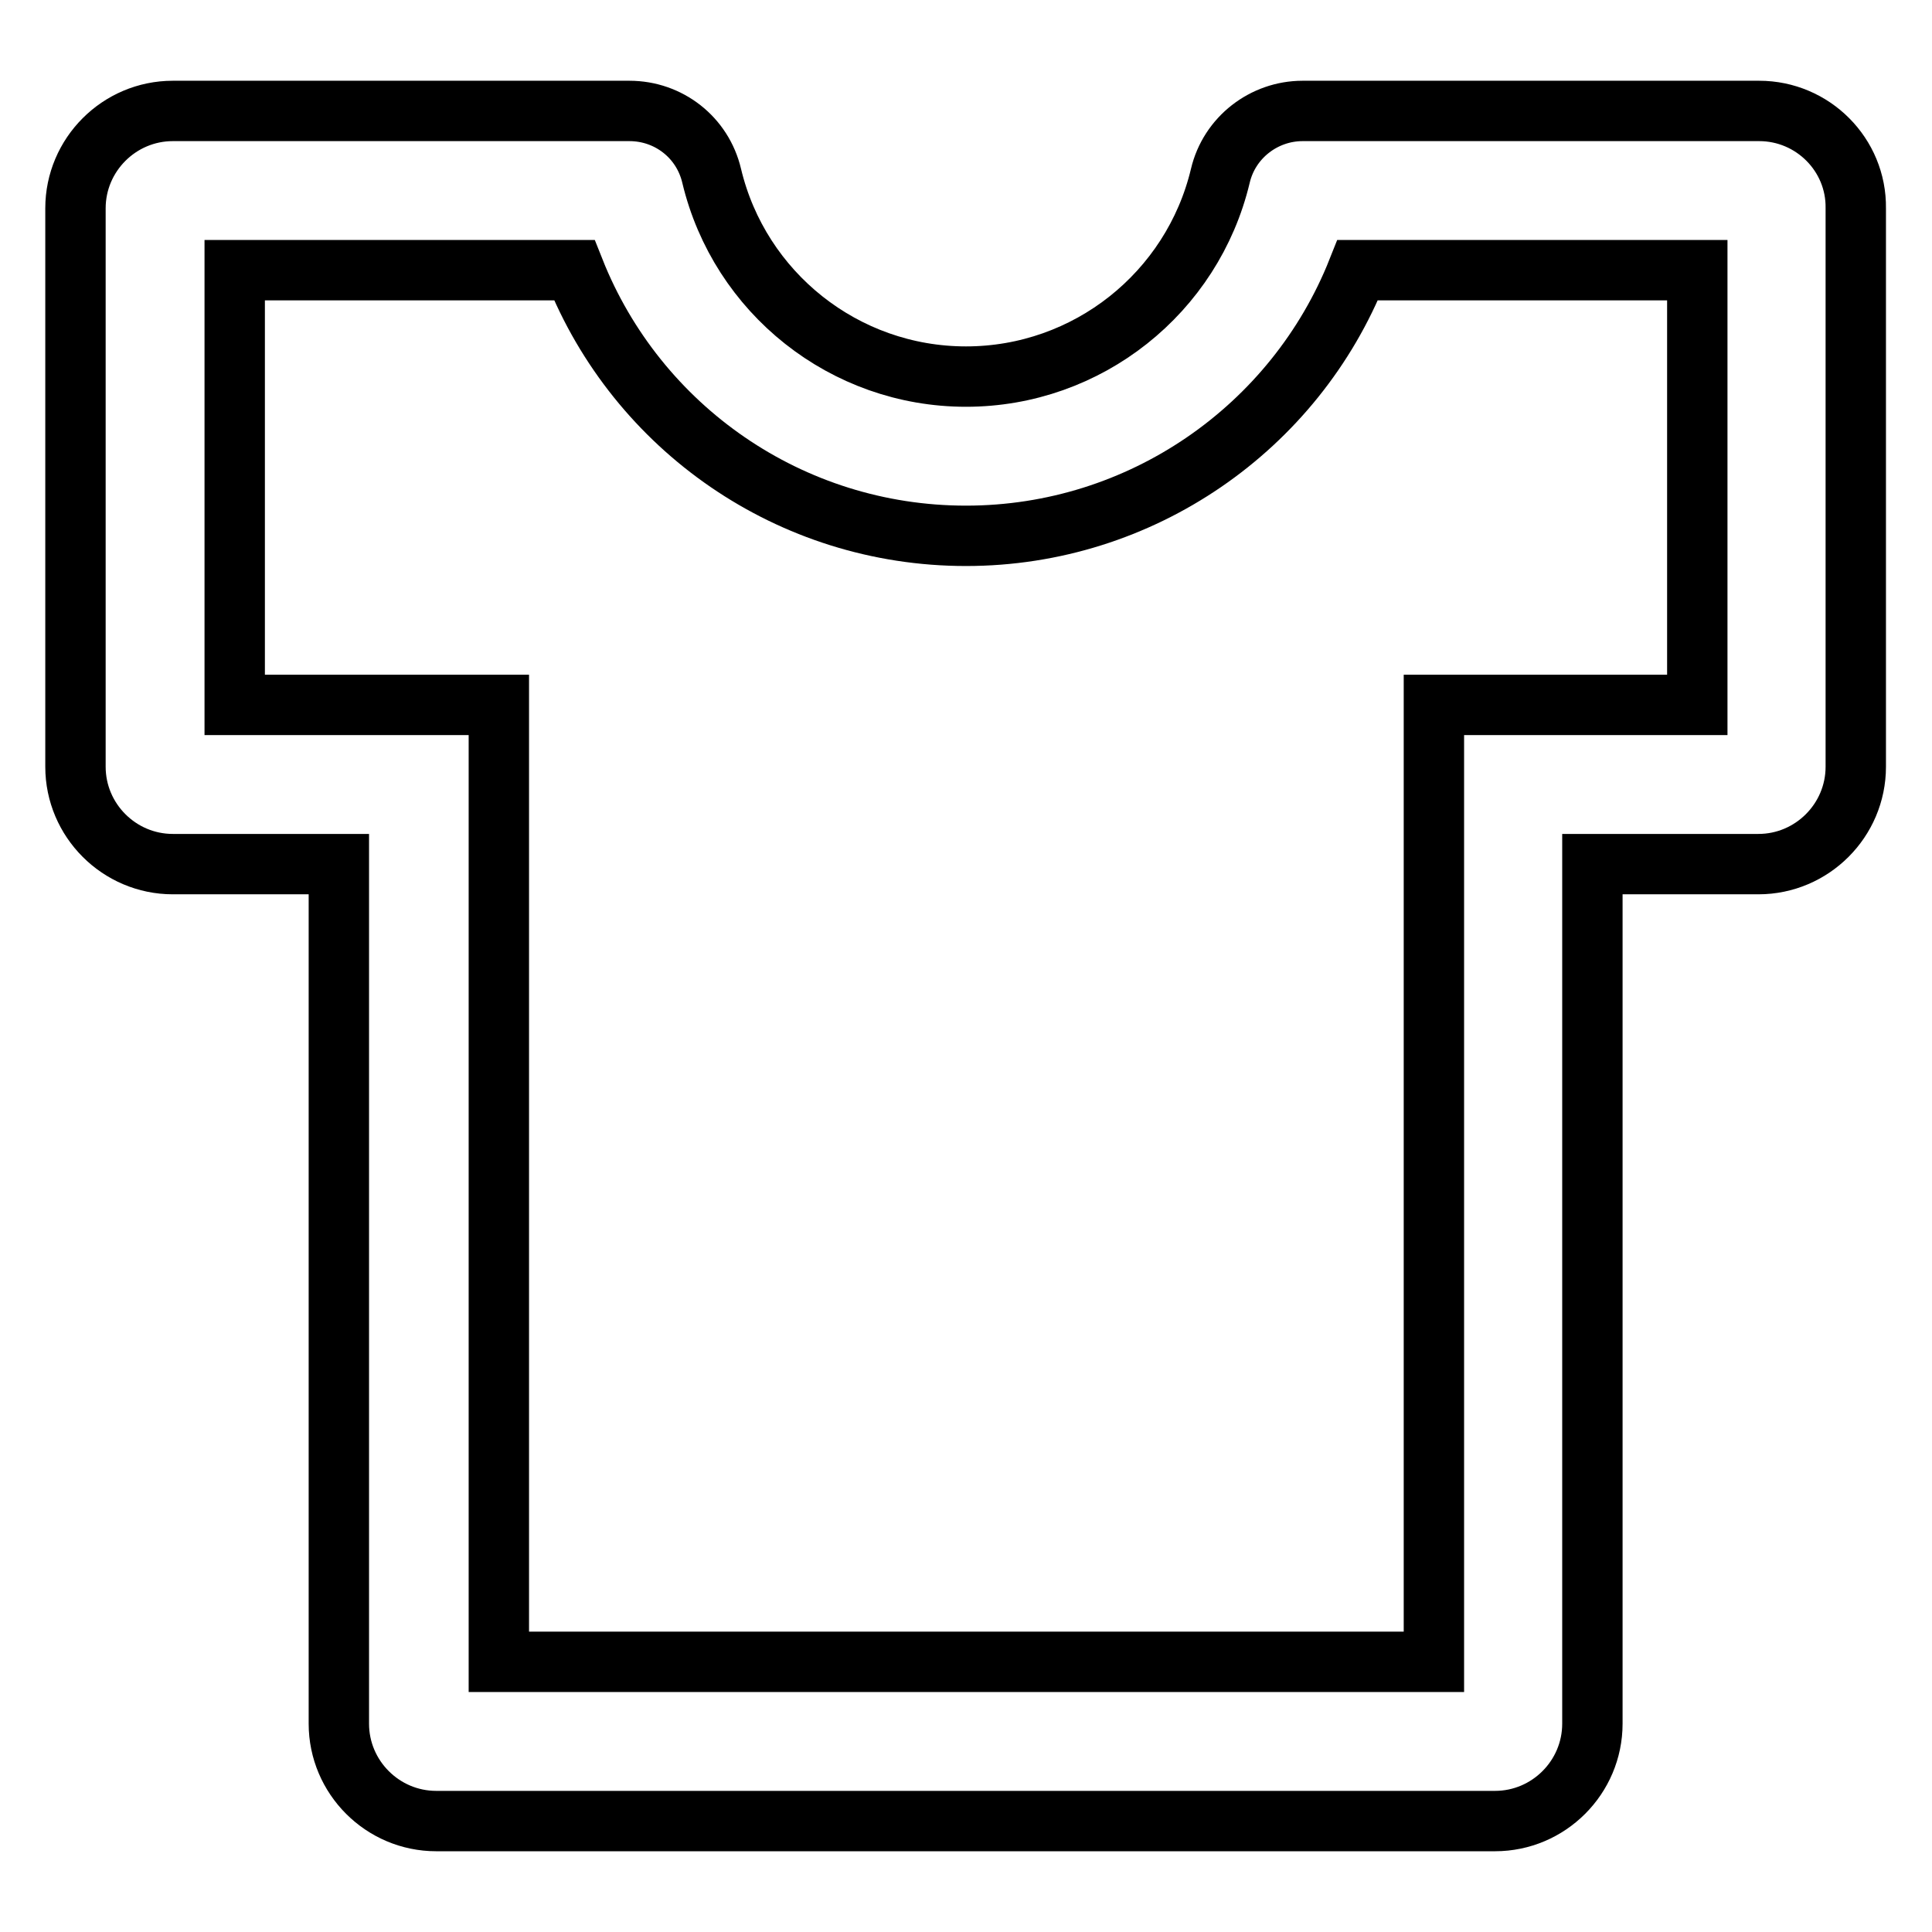 <?xml version="1.0" encoding="utf-8"?>
<!-- Svg Vector Icons : http://www.onlinewebfonts.com/icon -->
<!DOCTYPE svg PUBLIC "-//W3C//DTD SVG 1.1//EN" "http://www.w3.org/Graphics/SVG/1.1/DTD/svg11.dtd">
<svg version="1.1" xmlns="http://www.w3.org/2000/svg" xmlns:xlink="http://www.w3.org/1999/xlink" x="0px" y="0px" viewBox="0 0 256 256" enable-background="new 0 0 256 256" xml:space="preserve">
<g> <path stroke-width="8" fill-opacity="0" stroke="#000000"  d="M233.1,14.7h-60.5c-5.1,0-9.7,3.5-10.9,8.6C158,38.8,144.1,49.9,128,49.9c-16.1,0-30-11.1-33.7-26.6 c-1.2-5.1-5.7-8.6-10.9-8.6H22.9c-7.1,0-12.9,5.8-12.9,12.9v74c0,7.1,5.8,12.9,12.9,12.9h22v113.9c0,7.1,5.8,12.9,12.9,12.9h140.3 c7.1,0,12.9-5.8,12.9-12.9V114.5h22c7.1,0,12.9-5.8,12.9-12.9v-74C246,20.5,240.2,14.7,233.1,14.7z M224.9,93.4h-34.9v126.8H66.1 V93.4H31.1V35.8h45c8.3,20.9,28.6,35.2,51.9,35.2c23.2,0,43.6-14.3,51.9-35.2h45V93.4z"/></g>
</svg>